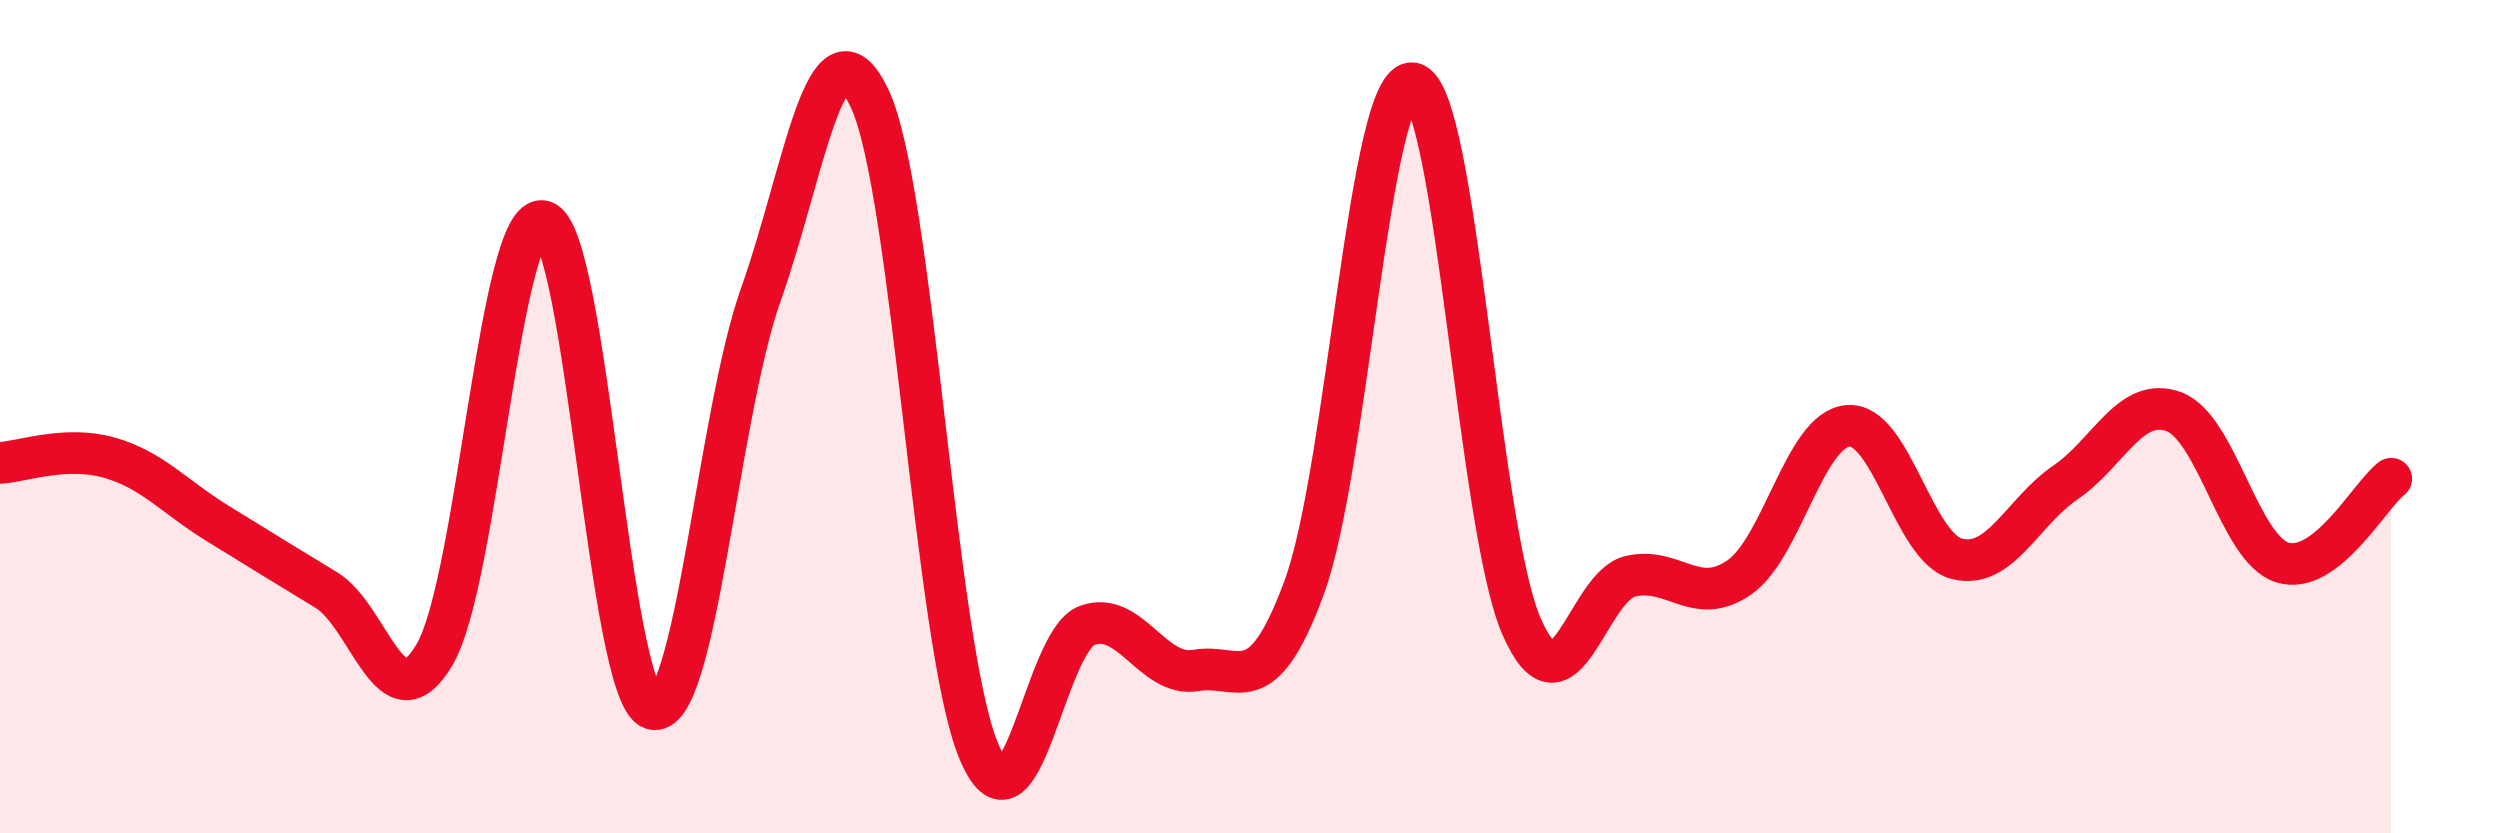 
    <svg width="60" height="20" viewBox="0 0 60 20" xmlns="http://www.w3.org/2000/svg">
      <path
        d="M 0,11.11 C 0.52,11.08 1.57,10.69 2.61,10.98 C 3.65,11.27 4.18,11.92 5.22,12.56 C 6.26,13.2 6.79,13.53 7.83,14.16 C 8.87,14.79 9.39,17.48 10.43,15.71 C 11.47,13.94 12,5.05 13.04,5.31 C 14.08,5.57 14.61,16.66 15.65,17.01 C 16.69,17.36 17.22,10 18.26,7.07 C 19.3,4.14 19.83,0.17 20.87,2.36 C 21.91,4.55 22.44,15.47 23.48,18 C 24.52,20.53 25.05,15.39 26.09,15.01 C 27.13,14.63 27.66,16.27 28.7,16.09 C 29.74,15.91 30.26,16.92 31.3,14.1 C 32.34,11.28 32.87,1.81 33.91,2 C 34.95,2.19 35.48,12.67 36.52,15.04 C 37.56,17.41 38.09,14.07 39.13,13.83 C 40.17,13.59 40.7,14.58 41.74,13.86 C 42.78,13.14 43.31,10.31 44.35,10.22 C 45.39,10.13 45.92,13.14 46.96,13.41 C 48,13.68 48.53,12.29 49.57,11.58 C 50.61,10.87 51.13,9.5 52.17,9.88 C 53.21,10.26 53.74,13.18 54.78,13.5 C 55.82,13.82 56.87,11.89 57.39,11.49L57.39 20L0 20Z"
        fill="#EB0A25"
        opacity="0.1"
        stroke-linecap="round"
        stroke-linejoin="round"
      />
      <path
        d="M 0,11.11 C 0.52,11.08 1.57,10.69 2.61,10.98 C 3.65,11.27 4.18,11.92 5.22,12.56 C 6.26,13.2 6.79,13.53 7.83,14.16 C 8.87,14.79 9.39,17.48 10.43,15.71 C 11.47,13.94 12,5.05 13.04,5.31 C 14.08,5.57 14.61,16.66 15.65,17.01 C 16.69,17.36 17.22,10 18.26,7.07 C 19.3,4.14 19.83,0.17 20.87,2.36 C 21.91,4.55 22.44,15.47 23.48,18 C 24.52,20.53 25.05,15.39 26.09,15.01 C 27.13,14.63 27.66,16.27 28.7,16.09 C 29.74,15.91 30.26,16.92 31.3,14.1 C 32.34,11.28 32.87,1.81 33.91,2 C 34.95,2.19 35.48,12.67 36.52,15.04 C 37.56,17.41 38.09,14.07 39.13,13.83 C 40.17,13.59 40.7,14.58 41.74,13.86 C 42.78,13.14 43.31,10.31 44.35,10.22 C 45.39,10.13 45.92,13.14 46.96,13.41 C 48,13.68 48.53,12.29 49.57,11.58 C 50.61,10.87 51.13,9.5 52.17,9.88 C 53.21,10.26 53.74,13.18 54.78,13.5 C 55.82,13.82 56.87,11.89 57.39,11.49"
        stroke="#EB0A25"
        stroke-width="1"
        fill="none"
        stroke-linecap="round"
        stroke-linejoin="round"
      />
    </svg>
  